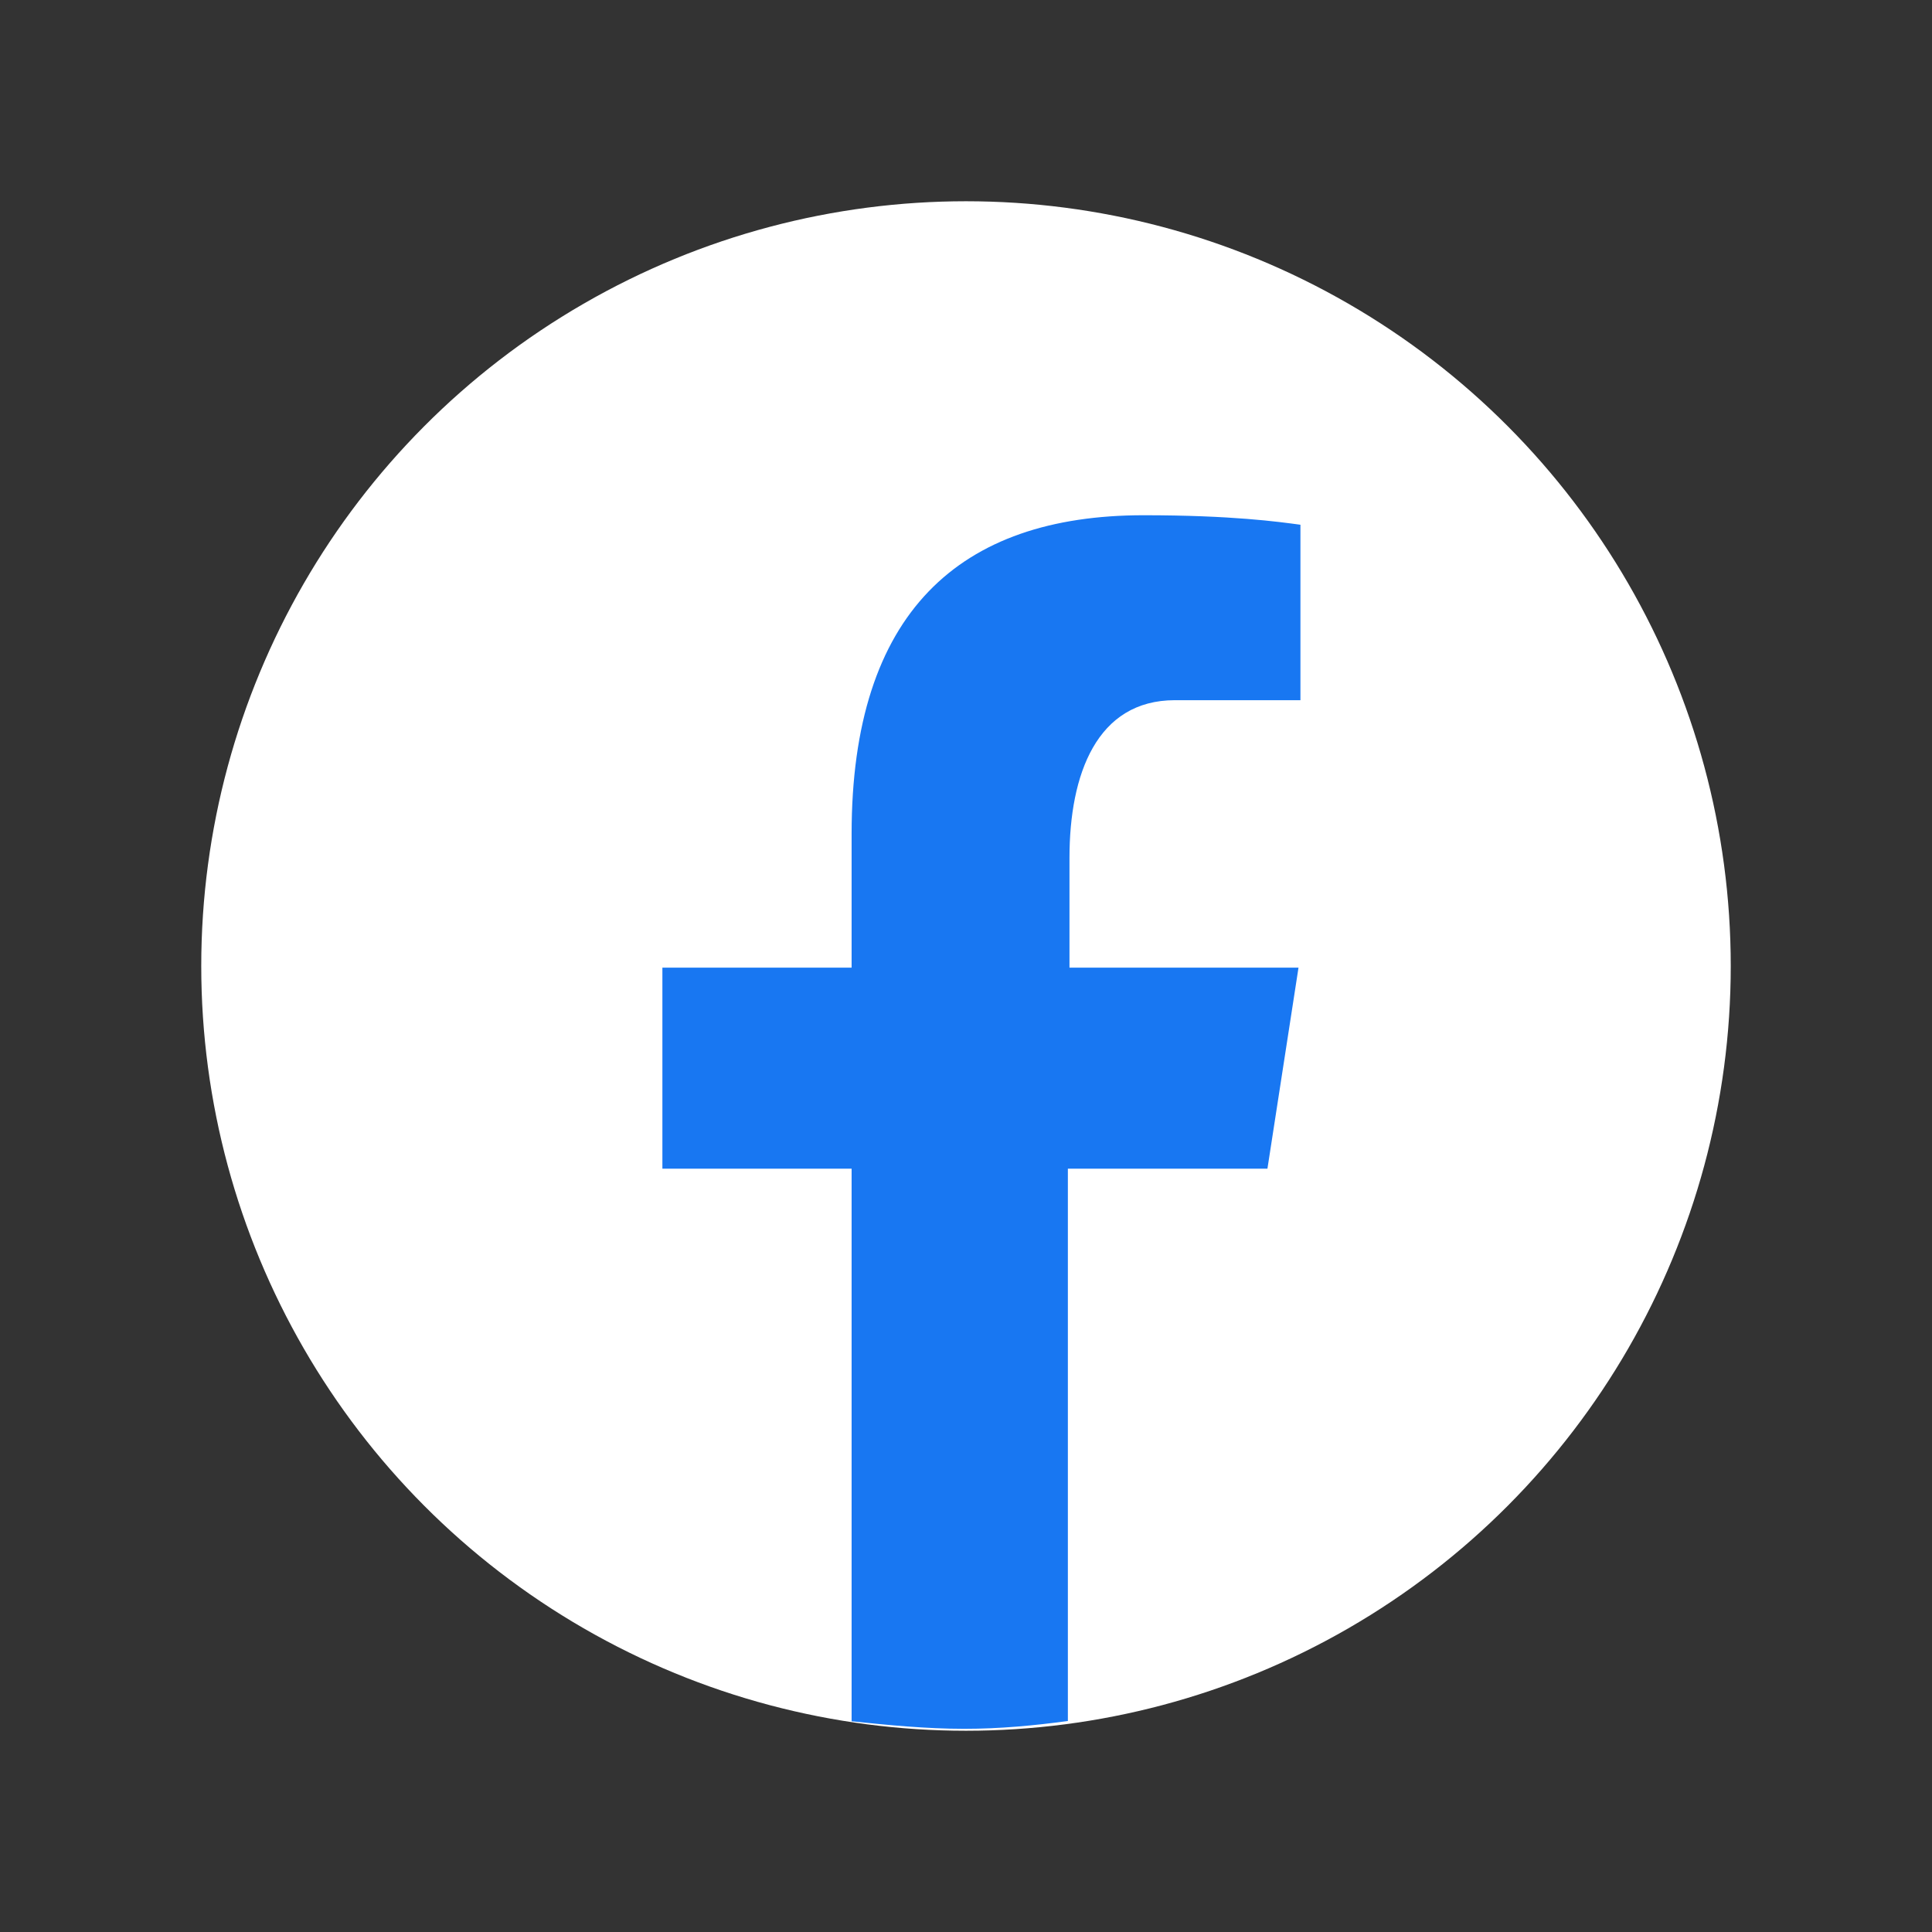 <svg xmlns="http://www.w3.org/2000/svg" viewBox="0 0 48 48" width="48" height="48">
  <rect x="0" y="0" width="48" height="48" fill="#333333" stroke="none"/>
  <circle cx="24" cy="24" r="19" fill="#fff" />
  <path fill="#1877f2" d="M26.572 29.036h4.917l0.772-4.995h-5.69v-2.73c0-2.075 0.678-3.915 2.619-3.915h3.119v-4.359c-0.548-0.074-1.707-0.236-3.897-0.236-4.573 0-7.254 2.415-7.254 7.917v3.323h-4.701v4.995h4.701v13.729c0.89 0.092 1.833 0.187 2.801 0.187 0.875 0 1.729-0.08 2.572-0.194V29.036z" />
</svg>
